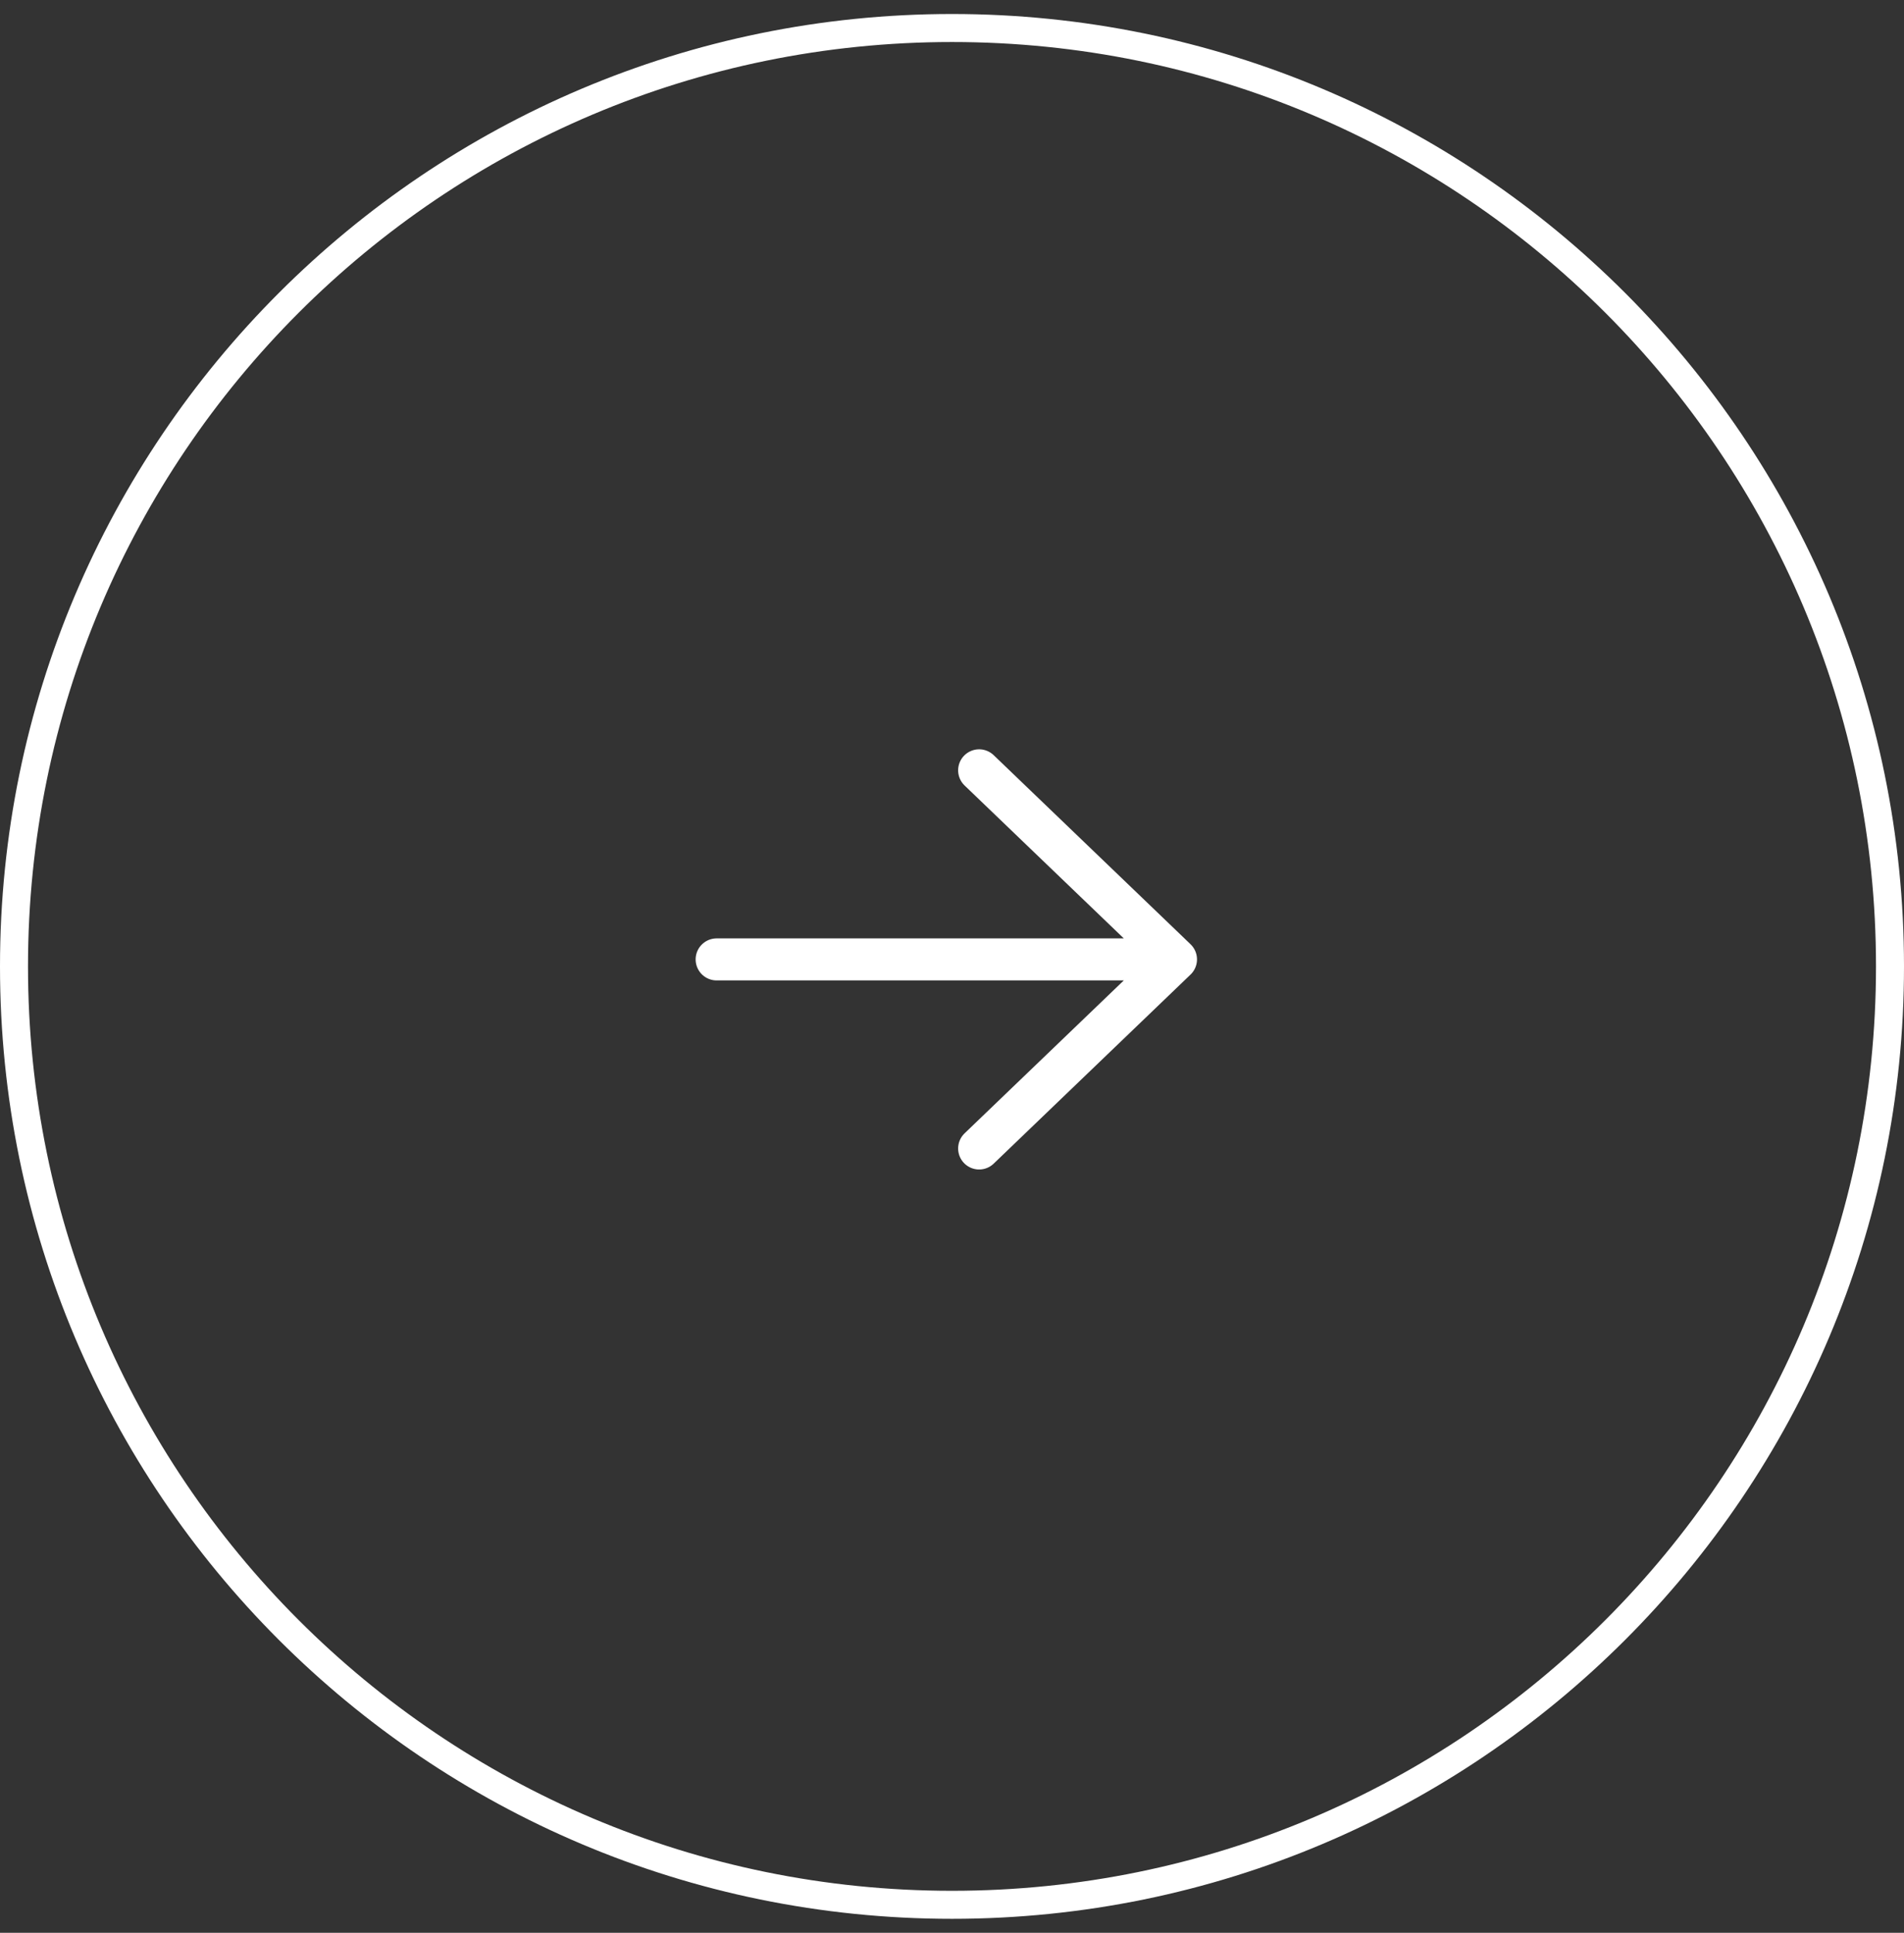 <svg width="68" height="69" viewBox="0 0 68 69" fill="none" xmlns="http://www.w3.org/2000/svg">
<rect x="0" y="0" width="68" height="69" fill="#333333" stroke="none"/>
<path fill-rule="evenodd" clip-rule="evenodd" d="M34 68.5C52.778 68.5 68 53.278 68 34.5C68 15.722 52.778 0.5 34 0.5C15.222 0.5 0 15.722 0 34.5C0 53.278 15.222 68.5 34 68.5ZM34 67.5C52.225 67.5 67 52.725 67 34.5C67 16.275 52.225 1.5 34 1.5C15.775 1.5 1 16.275 1 34.5C1 52.725 15.775 67.5 34 67.5Z" fill="white"/>
<path d="M34.969 27.5L42 34.25M42 34.25L34.969 41M42 34.25L25.594 34.25" stroke="white" stroke-width="1.5" stroke-linecap="round" stroke-linejoin="round"/>
</svg>
